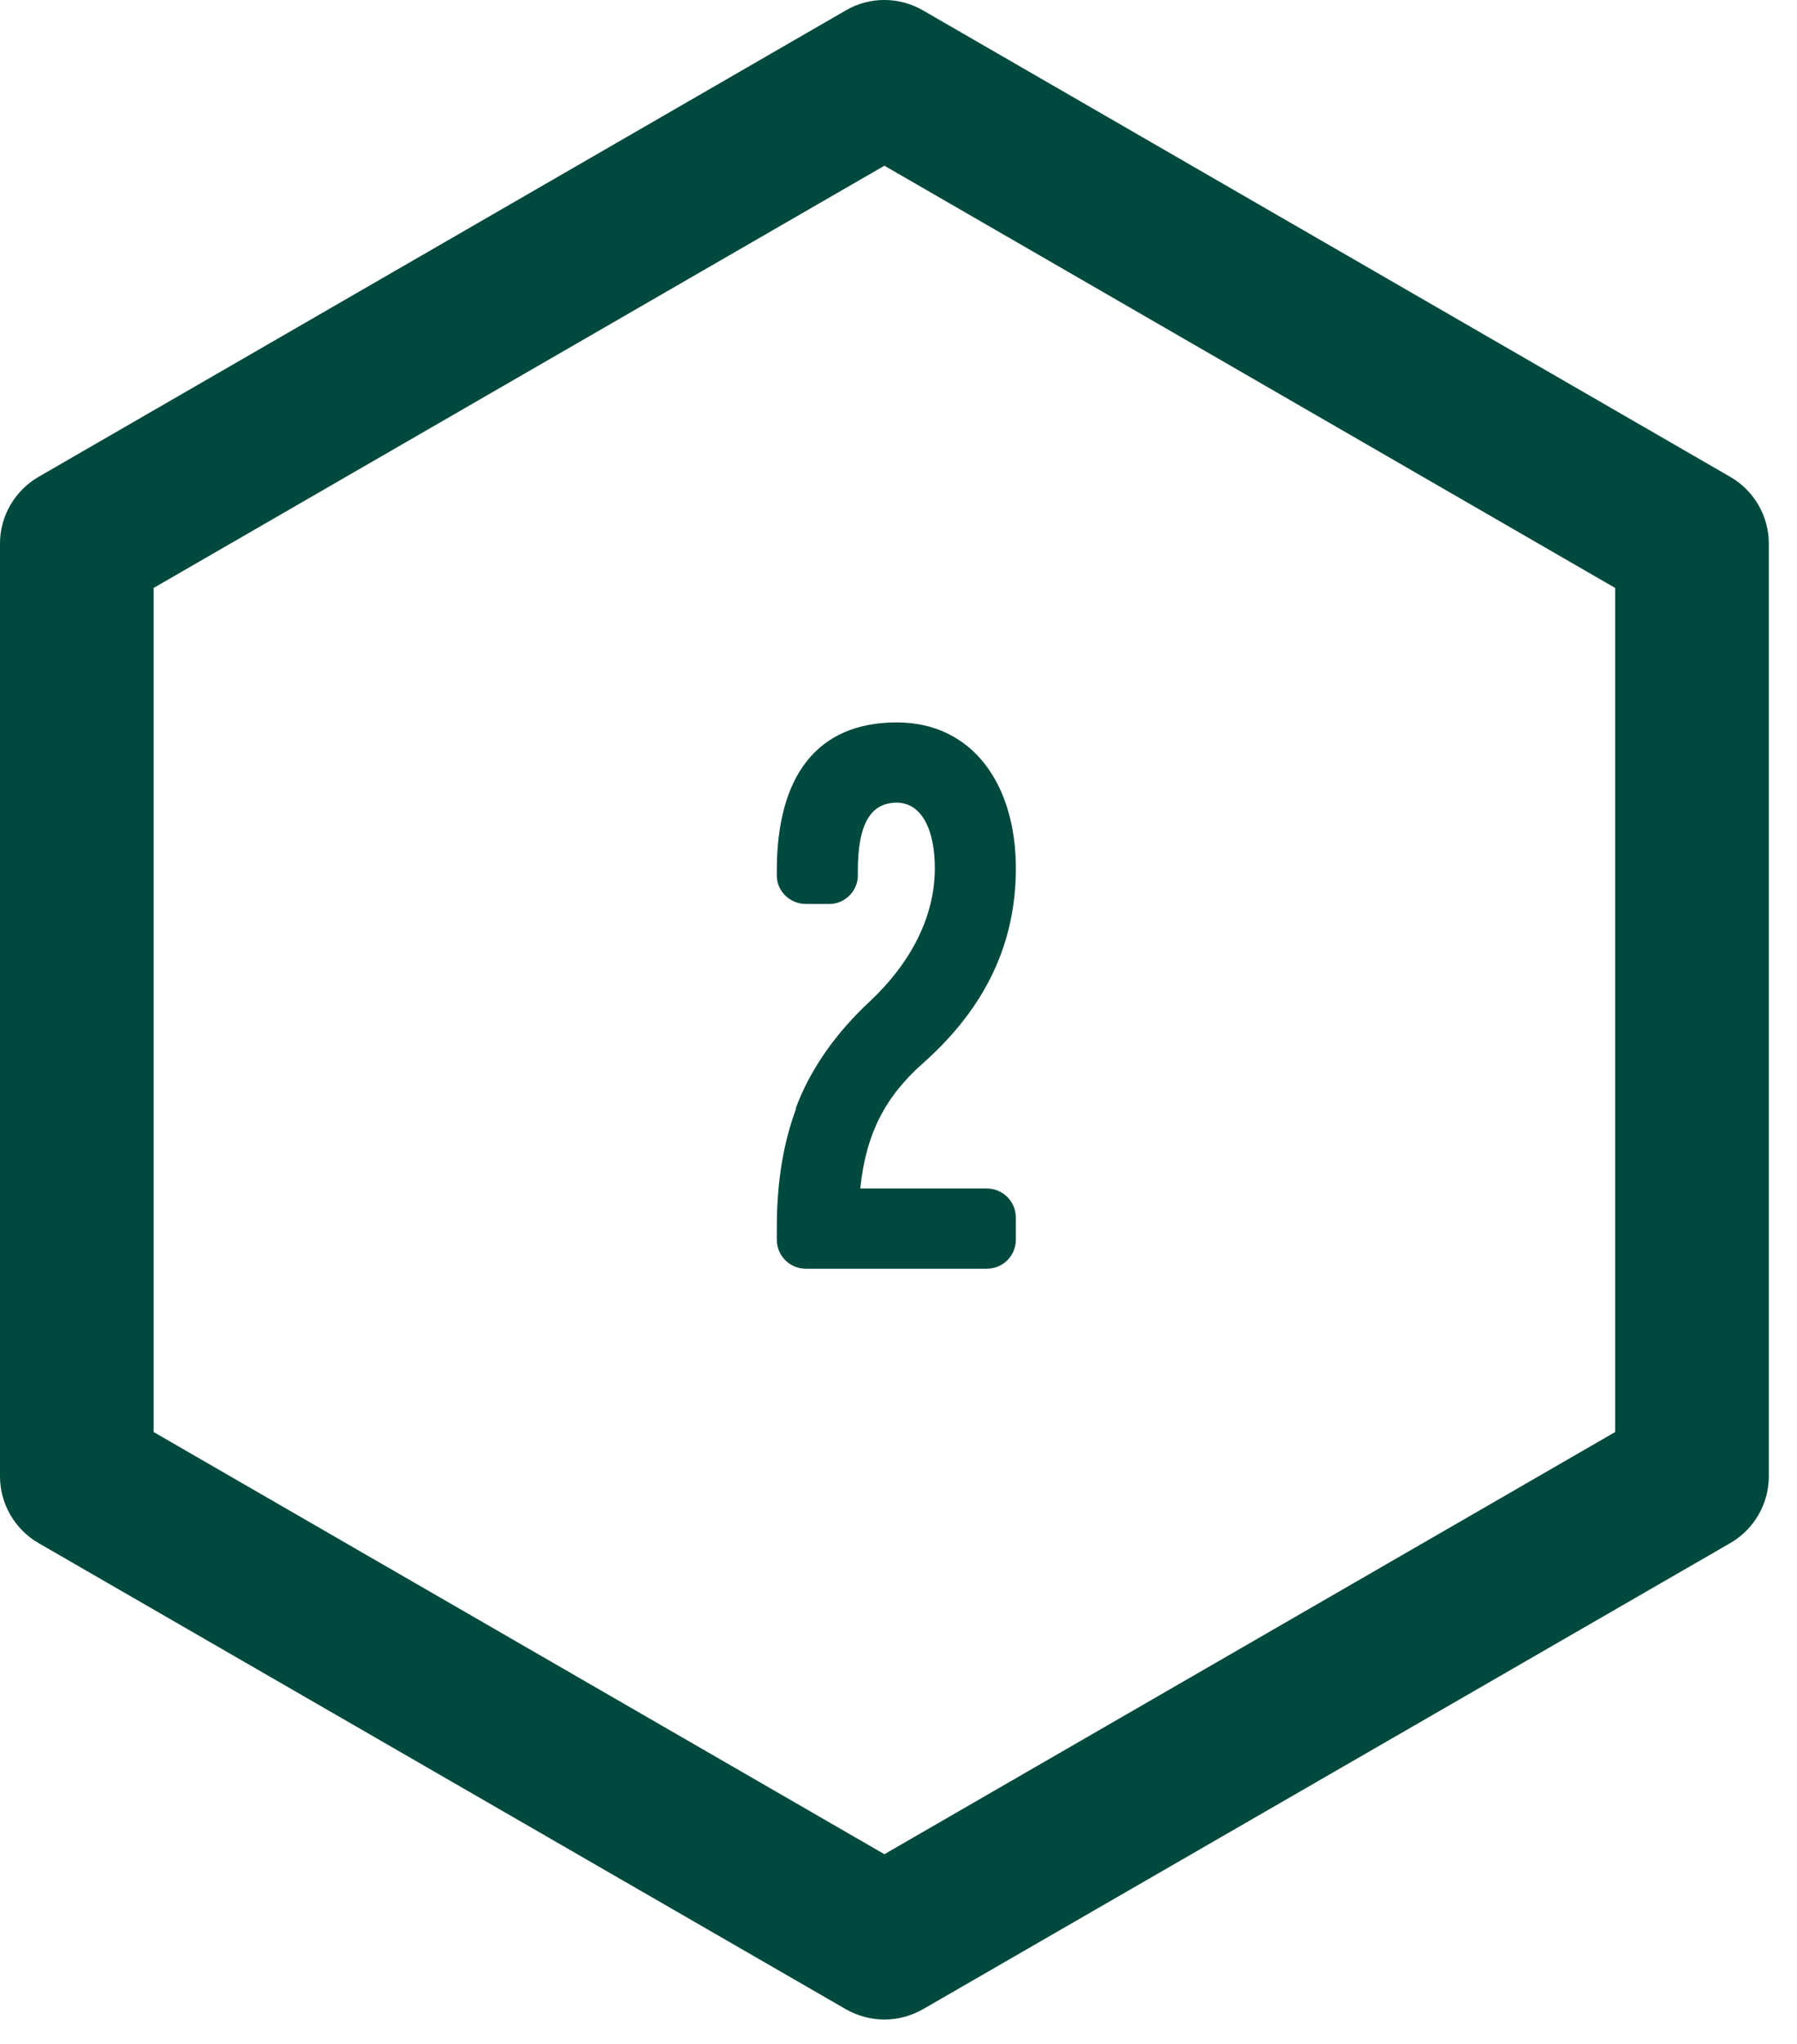 <svg xmlns="http://www.w3.org/2000/svg" width="51" height="58" viewBox="0 0 51 58" fill="none"><path d="M25.1 57.303C24.72 57.303 24.35 57.203 24.01 57.013L1.09 43.782C0.42 43.392 0 42.672 0 41.892V15.422C0 14.643 0.42 13.922 1.09 13.533L24.01 0.292C24.68 -0.098 25.51 -0.098 26.19 0.292L49.11 13.533C49.78 13.922 50.2 14.643 50.2 15.422V41.892C50.2 42.672 49.78 43.392 49.11 43.782L26.19 57.013C25.85 57.203 25.48 57.303 25.1 57.303ZM4.36 40.633L25.1 52.612L45.84 40.633V16.683L25.1 4.702L4.36 16.683V40.633Z" fill="#00493E"></path><path d="M24.415 33.723H28.003C28.463 33.723 28.831 34.091 28.831 34.551V35.172C28.831 35.632 28.463 36 28.003 36H22.874C22.414 36 22.046 35.632 22.046 35.172V34.85C22.046 33.539 22.23 32.435 22.598 31.446L22.575 31.469C22.989 30.342 23.725 29.307 24.691 28.41C25.864 27.306 26.531 25.995 26.531 24.638C26.531 23.511 26.14 22.775 25.45 22.775C24.714 22.775 24.346 23.373 24.346 24.707V24.845C24.346 25.282 23.978 25.65 23.541 25.65H22.874C22.414 25.65 22.046 25.282 22.046 24.845V24.707C22.046 22.039 23.173 20.498 25.45 20.498C27.612 20.498 28.831 22.269 28.831 24.638C28.831 26.754 27.98 28.571 26.232 30.135C25.128 31.101 24.576 32.159 24.415 33.723Z" fill="#00493E"></path></svg>